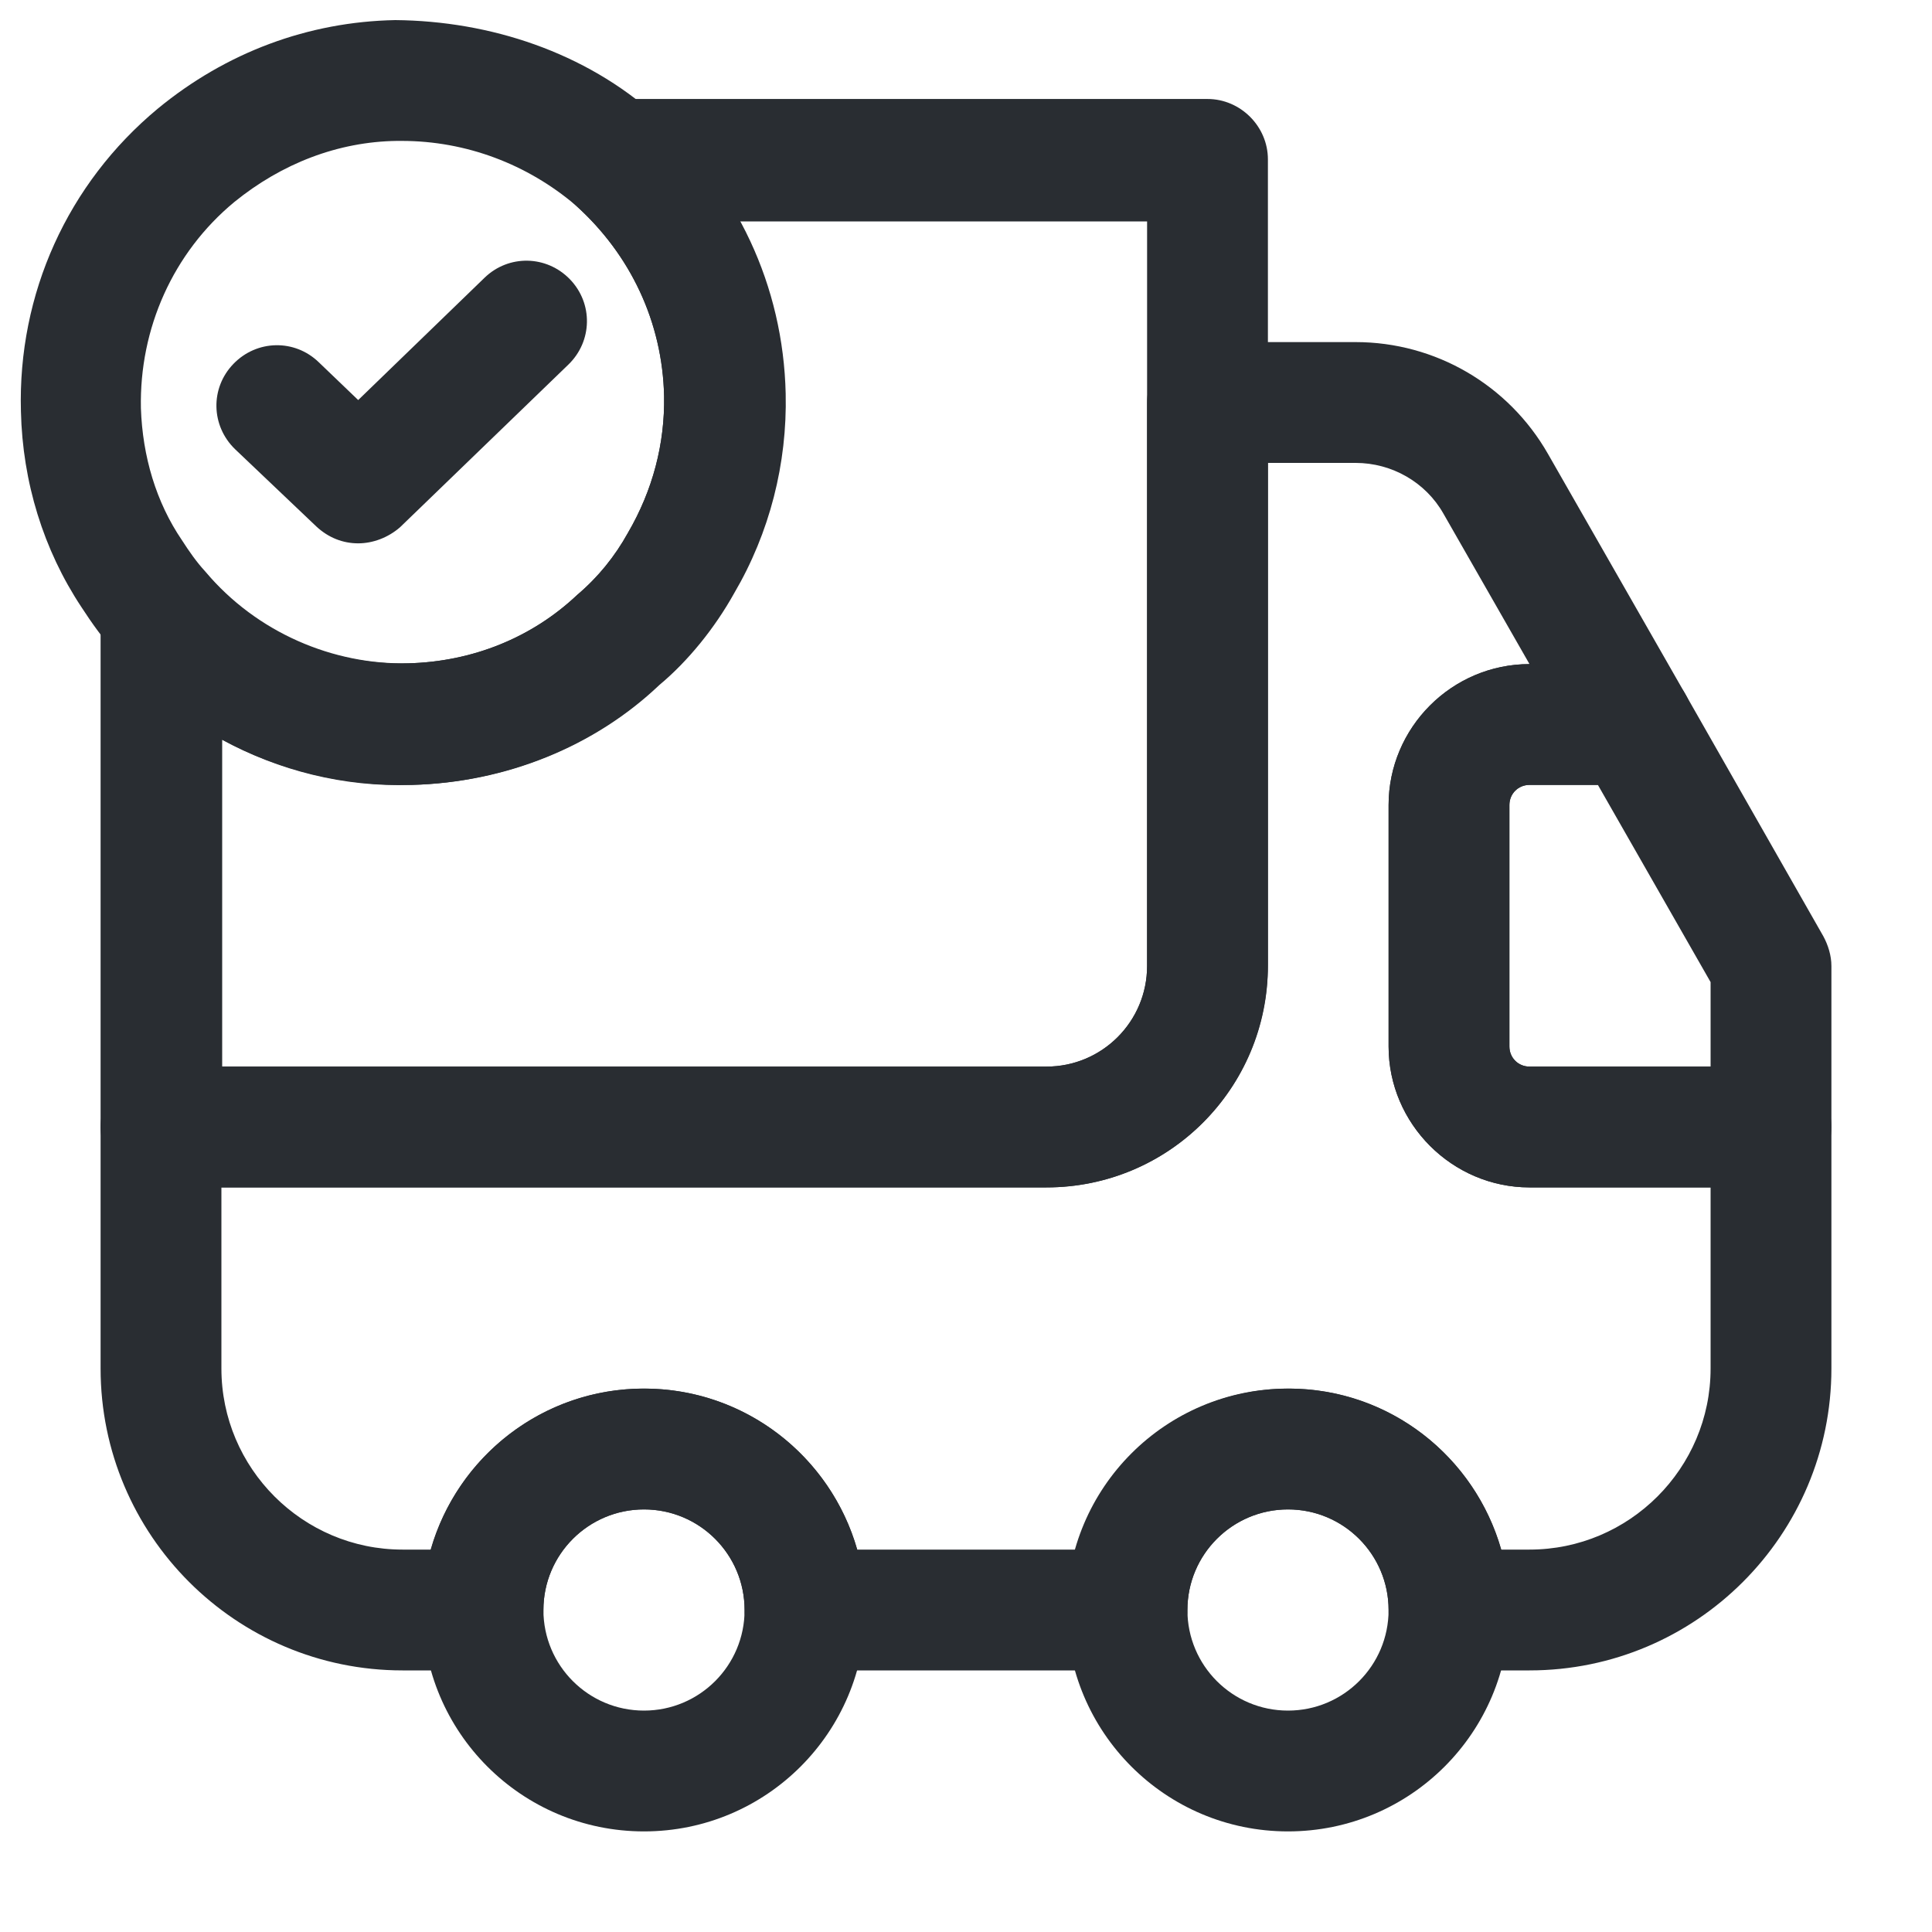 <svg width="30" height="30" viewBox="0 0 30 30" fill="none" xmlns="http://www.w3.org/2000/svg">
<path d="M16.25 18.438H2.5C1.988 18.438 1.562 18.012 1.562 17.5V9.525C1.562 9.125 1.812 8.775 2.175 8.637C2.55 8.5 2.963 8.613 3.213 8.913C3.975 9.825 5.163 10.338 6.338 10.3C7.338 10.275 8.262 9.9 8.962 9.238C9.287 8.963 9.55 8.637 9.75 8.275C10.137 7.612 10.325 6.887 10.312 6.15C10.287 5 9.788 3.95 8.938 3.187C8.638 2.925 8.537 2.512 8.675 2.15C8.812 1.787 9.163 1.537 9.55 1.537H18.75C19.262 1.537 19.688 1.962 19.688 2.475V14.975C19.688 16.9 18.15 18.438 16.25 18.438ZM3.438 16.562H16.25C17.113 16.562 17.812 15.863 17.812 15V3.438H11.488C11.925 4.25 12.162 5.163 12.188 6.113C12.213 7.2 11.938 8.275 11.387 9.212C11.088 9.75 10.675 10.262 10.225 10.637C9.225 11.588 7.85 12.15 6.387 12.188C5.337 12.225 4.325 11.963 3.45 11.488V16.562H3.438Z" fill="#292D32"/>
<path d="M23.75 25.938H22.5C21.988 25.938 21.562 25.512 21.562 25C21.562 24.137 20.863 23.438 20 23.438C19.137 23.438 18.438 24.137 18.438 25C18.438 25.512 18.012 25.938 17.5 25.938H12.5C11.988 25.938 11.562 25.512 11.562 25C11.562 24.137 10.863 23.438 10 23.438C9.137 23.438 8.438 24.137 8.438 25C8.438 25.512 8.012 25.938 7.5 25.938H6.25C3.663 25.938 1.562 23.837 1.562 21.25V17.5C1.562 16.988 1.988 16.562 2.5 16.562H16.25C17.113 16.562 17.812 15.863 17.812 15V6.25C17.812 5.737 18.238 5.312 18.75 5.312H21.05C22.288 5.312 23.425 5.975 24.038 7.05L26.175 10.787C26.337 11.075 26.337 11.438 26.175 11.725C26.012 12.012 25.7 12.188 25.363 12.188H23.75C23.575 12.188 23.438 12.325 23.438 12.5V16.25C23.438 16.425 23.575 16.562 23.75 16.562H27.5C28.012 16.562 28.438 16.988 28.438 17.5V21.25C28.438 23.837 26.337 25.938 23.75 25.938ZM23.312 24.062H23.75C25.3 24.062 26.562 22.8 26.562 21.25V18.438H23.75C22.55 18.438 21.562 17.45 21.562 16.25V12.5C21.562 11.3 22.538 10.312 23.75 10.312L22.413 7.975C22.137 7.488 21.613 7.188 21.05 7.188H19.688V15C19.688 16.9 18.15 18.438 16.25 18.438H3.438V21.25C3.438 22.8 4.7 24.062 6.25 24.062H6.687C7.1 22.625 8.425 21.562 10 21.562C11.575 21.562 12.9 22.625 13.312 24.062H16.7C17.113 22.625 18.438 21.562 20.012 21.562C21.587 21.562 22.9 22.625 23.312 24.062Z" fill="#292D32"/>
<path d="M10 28.438C8.1 28.438 6.562 26.9 6.562 25C6.562 23.1 8.1 21.562 10 21.562C11.9 21.562 13.438 23.1 13.438 25C13.438 26.9 11.9 28.438 10 28.438ZM10 23.438C9.137 23.438 8.438 24.137 8.438 25C8.438 25.863 9.137 26.562 10 26.562C10.863 26.562 11.562 25.863 11.562 25C11.562 24.137 10.863 23.438 10 23.438Z" fill="#292D32"/>
<path d="M20 28.438C18.1 28.438 16.562 26.9 16.562 25C16.562 23.1 18.1 21.562 20 21.562C21.9 21.562 23.438 23.1 23.438 25C23.438 26.9 21.9 28.438 20 28.438ZM20 23.438C19.137 23.438 18.438 24.137 18.438 25C18.438 25.863 19.137 26.562 20 26.562C20.863 26.562 21.562 25.863 21.562 25C21.562 24.137 20.863 23.438 20 23.438Z" fill="#292D32"/>
<path d="M27.5 18.438H23.75C22.55 18.438 21.562 17.45 21.562 16.25V12.5C21.562 11.3 22.55 10.312 23.75 10.312H25.363C25.7 10.312 26.012 10.488 26.175 10.787L28.312 14.537C28.387 14.675 28.438 14.838 28.438 15V17.5C28.438 18.012 28.012 18.438 27.5 18.438ZM23.75 12.188C23.575 12.188 23.438 12.325 23.438 12.5V16.25C23.438 16.425 23.575 16.562 23.75 16.562H26.562V15.25L24.812 12.188H23.75Z" fill="#292D32"/>
<path d="M6.238 12.188C4.513 12.188 2.888 11.438 1.788 10.125C1.613 9.937 1.425 9.675 1.263 9.425C0.675 8.537 0.35 7.487 0.325 6.387C0.275 4.562 1.05 2.85 2.45 1.687C3.513 0.812 4.787 0.338 6.137 0.312C7.612 0.325 9.088 0.813 10.188 1.8C11.438 2.9 12.162 4.438 12.2 6.113C12.225 7.2 11.95 8.275 11.4 9.212C11.1 9.75 10.688 10.262 10.238 10.637C9.238 11.588 7.863 12.15 6.4 12.188C6.338 12.188 6.288 12.188 6.238 12.188ZM6.238 2.188C6.213 2.188 6.188 2.188 6.163 2.188C5.25 2.2 4.375 2.538 3.637 3.138C2.687 3.925 2.163 5.1 2.188 6.338C2.213 7.088 2.425 7.8 2.825 8.388C2.938 8.563 3.05 8.725 3.188 8.875C3.987 9.825 5.175 10.325 6.338 10.3C7.338 10.275 8.262 9.9 8.963 9.238C9.287 8.963 9.55 8.637 9.75 8.275C10.137 7.612 10.325 6.887 10.312 6.15C10.287 5 9.788 3.95 8.938 3.187C8.188 2.55 7.238 2.188 6.238 2.188Z" fill="#292D32"/>
<path d="M5.562 8.437C5.325 8.437 5.1 8.35 4.912 8.175L3.65 6.975C3.275 6.612 3.262 6.025 3.625 5.65C3.987 5.275 4.575 5.262 4.95 5.625L5.562 6.212L7.525 4.312C7.9 3.95 8.487 3.962 8.85 4.337C9.212 4.712 9.2 5.3 8.825 5.662L6.212 8.187C6.025 8.35 5.787 8.437 5.562 8.437Z" fill="#292D32"/>
</svg>
